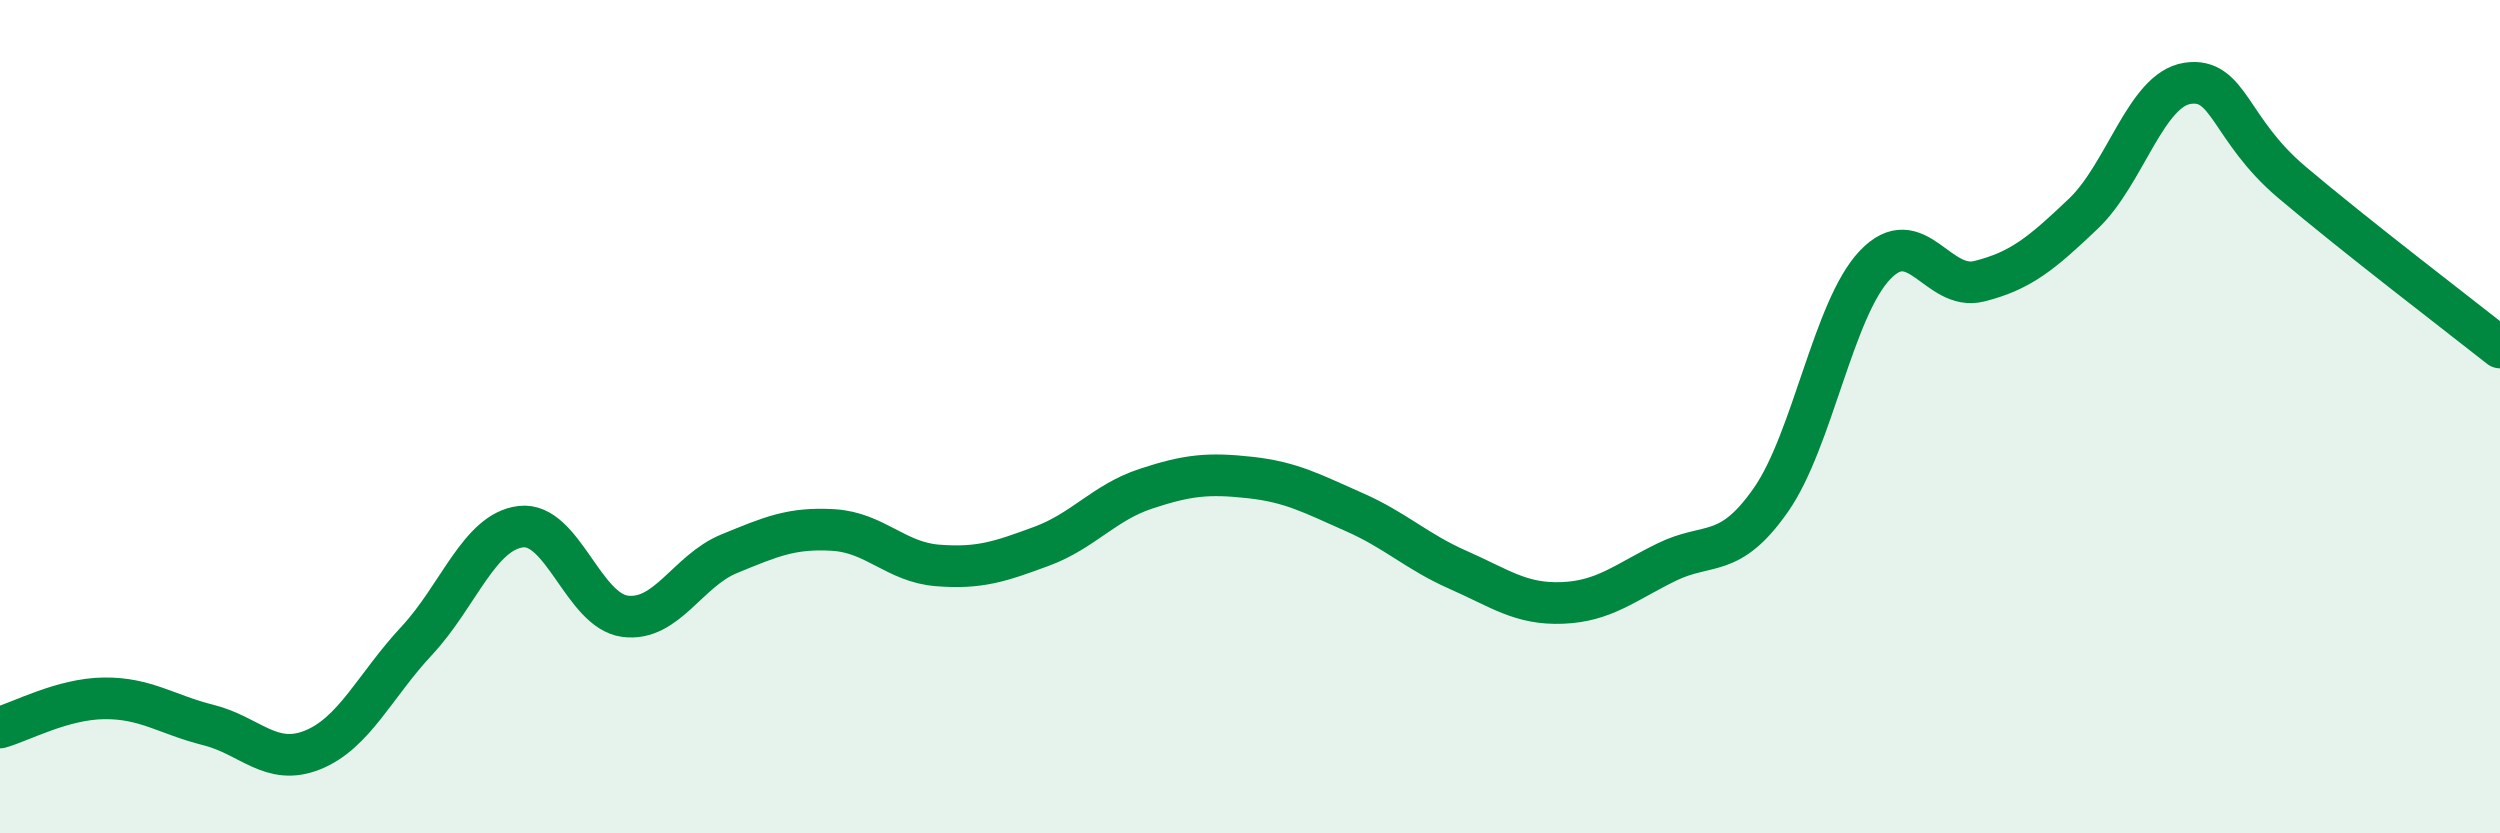 
    <svg width="60" height="20" viewBox="0 0 60 20" xmlns="http://www.w3.org/2000/svg">
      <path
        d="M 0,17.46 C 0.5,17.32 1.5,16.77 2.5,16.76 C 3.5,16.75 4,17.15 5,17.4 C 6,17.65 6.5,18.4 7.5,18 C 8.5,17.6 9,16.45 10,15.38 C 11,14.31 11.5,12.76 12.5,12.64 C 13.5,12.52 14,14.66 15,14.79 C 16,14.92 16.5,13.7 17.5,13.29 C 18.5,12.88 19,12.66 20,12.72 C 21,12.78 21.5,13.49 22.5,13.57 C 23.5,13.65 24,13.48 25,13.11 C 26,12.74 26.5,12.06 27.5,11.73 C 28.5,11.4 29,11.35 30,11.46 C 31,11.57 31.5,11.85 32.5,12.29 C 33.5,12.73 34,13.24 35,13.68 C 36,14.12 36.5,14.51 37.5,14.47 C 38.5,14.43 39,13.98 40,13.49 C 41,13 41.5,13.43 42.5,12 C 43.5,10.57 44,7.41 45,6.36 C 46,5.31 46.5,7 47.5,6.75 C 48.5,6.5 49,6.08 50,5.13 C 51,4.18 51.5,2.15 52.5,2 C 53.5,1.85 53.5,3.1 55,4.37 C 56.5,5.64 59,7.55 60,8.34L60 20L0 20Z"
        fill="#008740"
        opacity="0.1"
        stroke-linecap="round"
        stroke-linejoin="round"
      />
      <path
        d="M 0,17.46 C 0.5,17.32 1.5,16.77 2.5,16.76 C 3.5,16.75 4,17.15 5,17.4 C 6,17.65 6.5,18.4 7.5,18 C 8.5,17.6 9,16.45 10,15.38 C 11,14.31 11.5,12.76 12.5,12.64 C 13.5,12.52 14,14.66 15,14.79 C 16,14.92 16.5,13.7 17.5,13.29 C 18.5,12.88 19,12.66 20,12.72 C 21,12.78 21.5,13.49 22.5,13.57 C 23.5,13.65 24,13.48 25,13.11 C 26,12.74 26.5,12.06 27.5,11.73 C 28.5,11.4 29,11.35 30,11.46 C 31,11.57 31.5,11.85 32.5,12.29 C 33.5,12.73 34,13.24 35,13.68 C 36,14.12 36.5,14.51 37.5,14.47 C 38.5,14.43 39,13.98 40,13.49 C 41,13 41.5,13.43 42.5,12 C 43.5,10.57 44,7.41 45,6.36 C 46,5.31 46.5,7 47.5,6.75 C 48.5,6.5 49,6.08 50,5.13 C 51,4.18 51.5,2.15 52.5,2 C 53.5,1.85 53.5,3.1 55,4.37 C 56.5,5.64 59,7.55 60,8.34"
        stroke="#008740"
        stroke-width="1"
        fill="none"
        stroke-linecap="round"
        stroke-linejoin="round"
      />
    </svg>
  